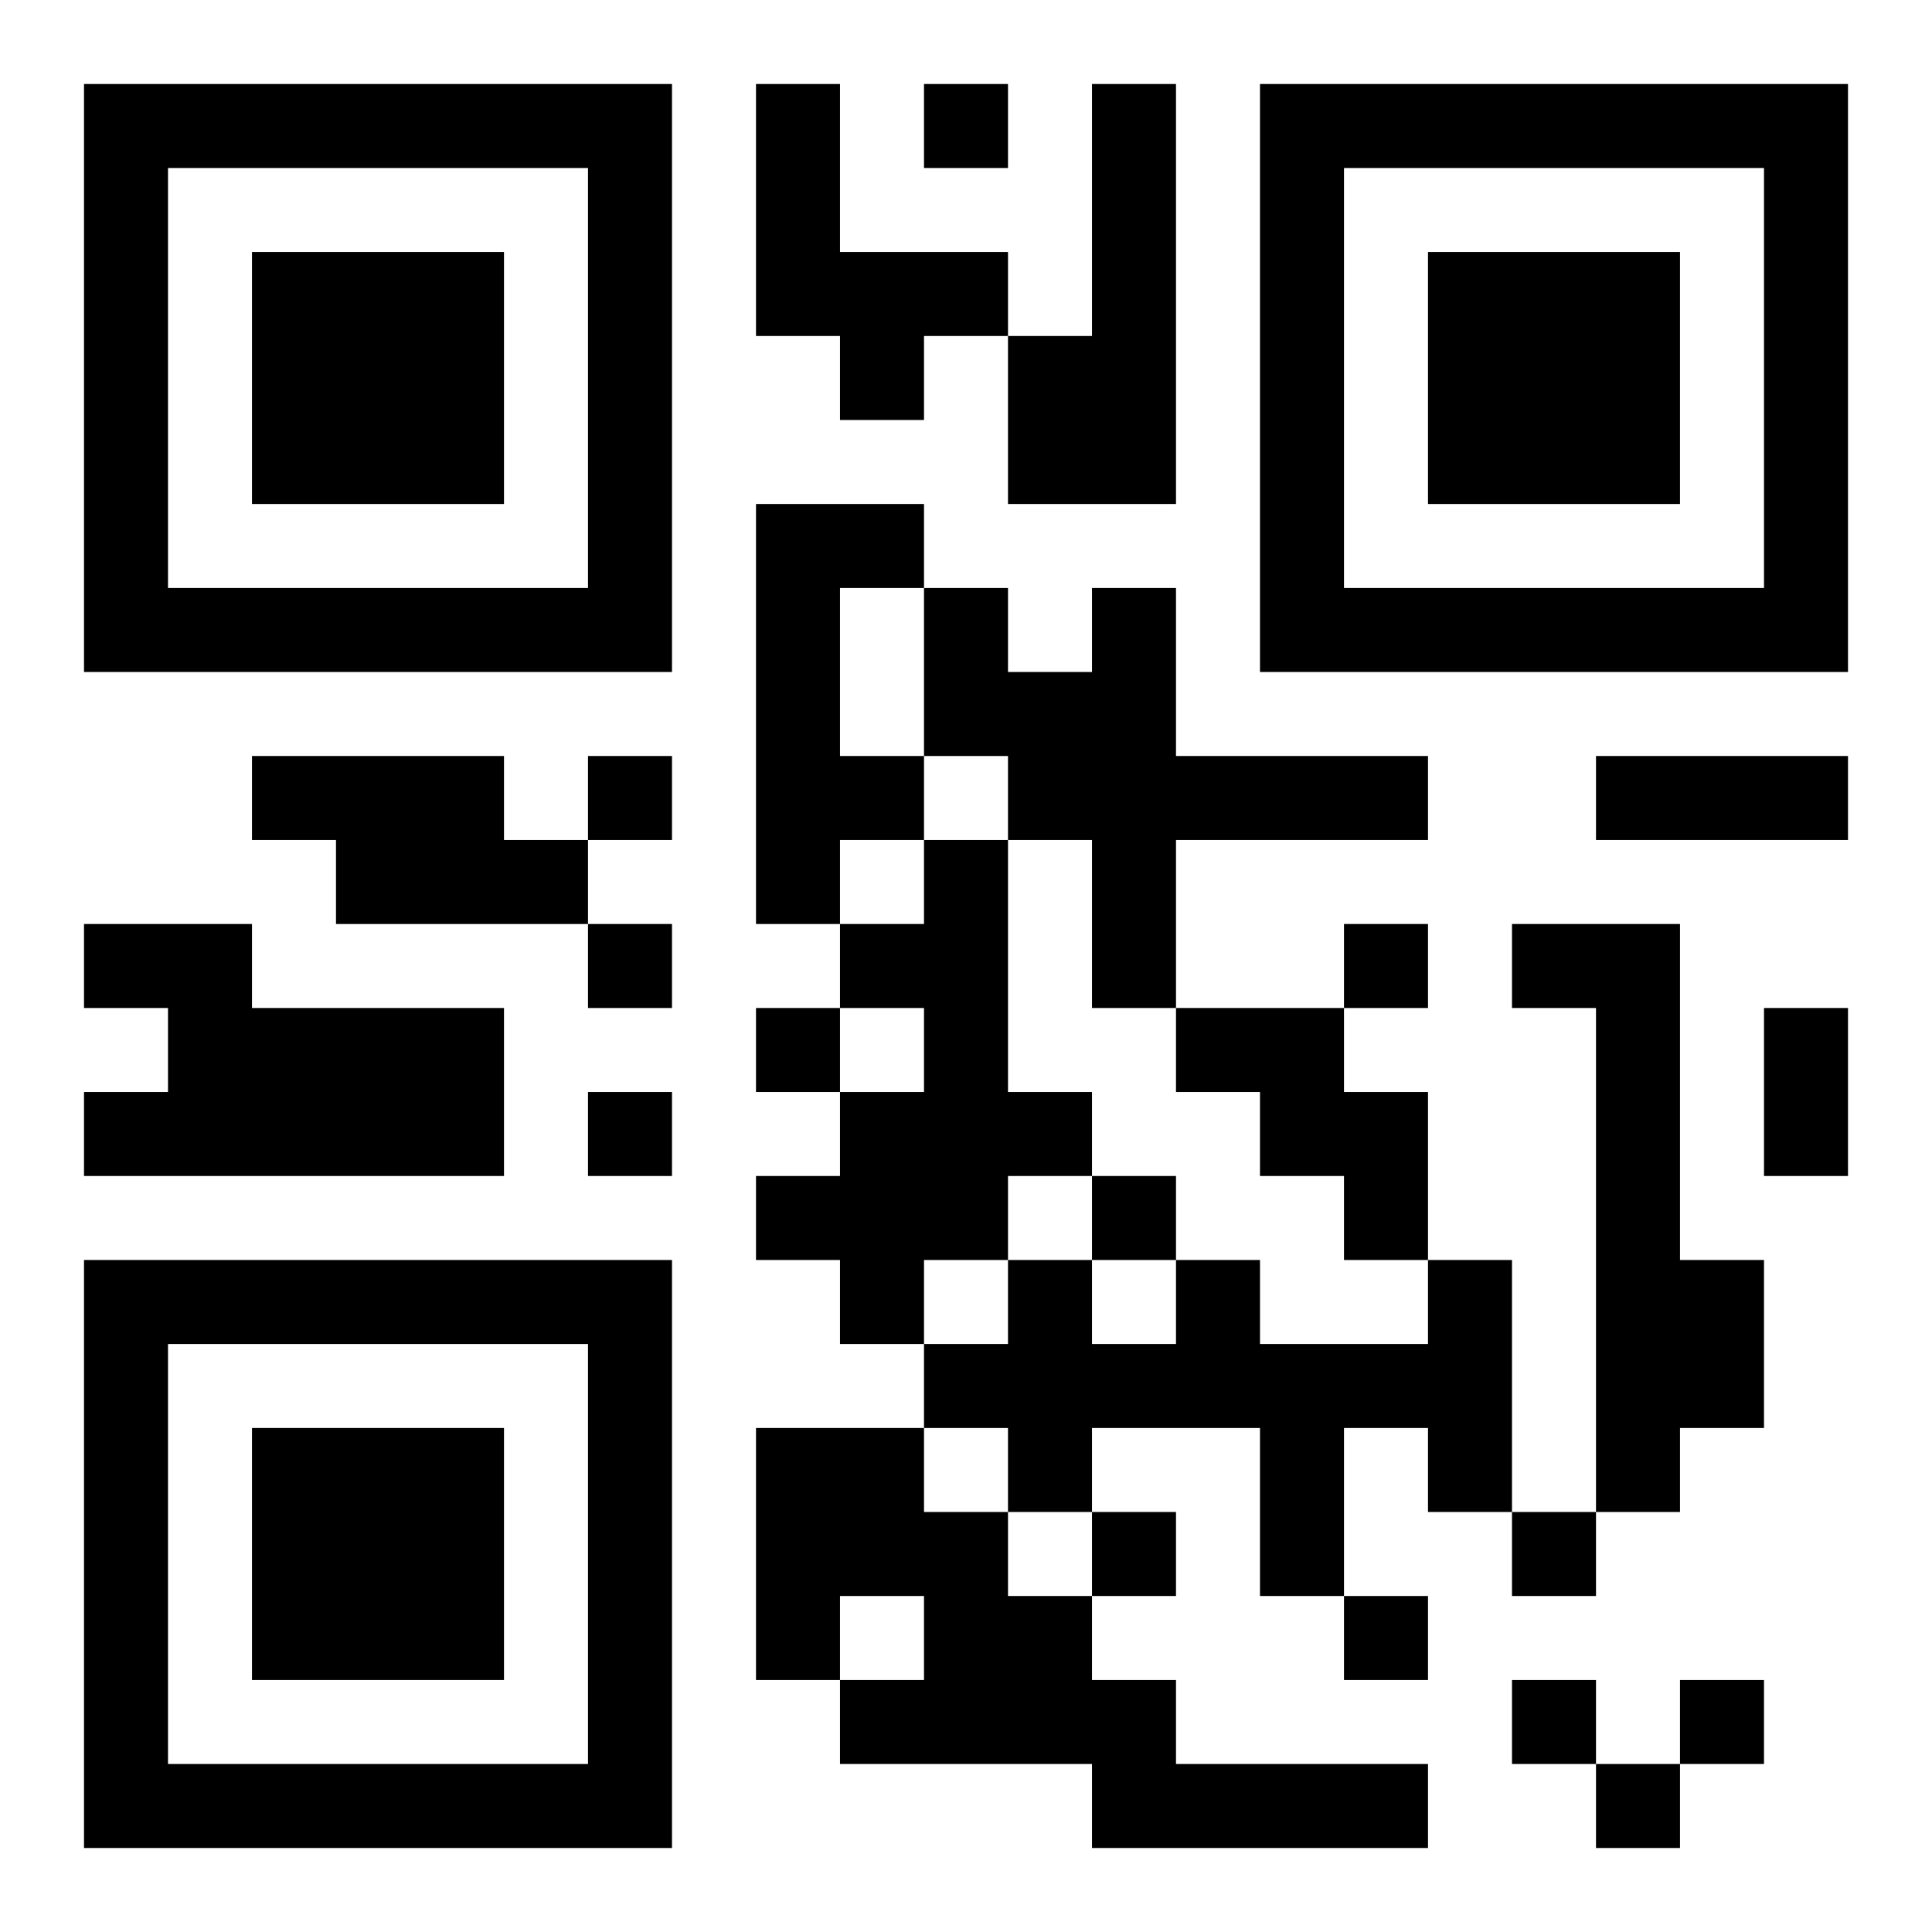 <?xml version="1.0" encoding="UTF-8"?>
<!DOCTYPE svg PUBLIC "-//W3C//DTD SVG 1.1//EN" "http://www.w3.org/Graphics/SVG/1.1/DTD/svg11.dtd">
<svg xmlns="http://www.w3.org/2000/svg" version="1.1" viewBox="0 0 23 23" stroke="none">
	<rect width="100%" height="100%" fill="#ffffff"/>
	<path d="M1,1h7v1h-7z M9,1h1v3h-1z M11,1h1v1h-1z M13,1h1v5h-1z M15,1h7v1h-7z M1,2h1v6h-1z M7,2h1v6h-1z M15,2h1v6h-1z M21,2h1v6h-1z M3,3h3v3h-3z M10,3h2v1h-2z M17,3h3v3h-3z M10,4h1v1h-1z M12,4h1v2h-1z M9,6h1v5h-1z M10,6h1v1h-1z M2,7h5v1h-5z M11,7h1v2h-1z M13,7h1v5h-1z M16,7h5v1h-5z M12,8h1v2h-1z M3,9h3v1h-3z M7,9h1v1h-1z M10,9h1v1h-1z M14,9h3v1h-3z M19,9h3v1h-3z M4,10h3v1h-3z M11,10h1v5h-1z M1,11h2v1h-2z M7,11h1v1h-1z M10,11h1v1h-1z M16,11h1v1h-1z M18,11h2v1h-2z M2,12h4v2h-4z M9,12h1v1h-1z M14,12h2v1h-2z M19,12h1v6h-1z M21,12h1v2h-1z M1,13h1v1h-1z M7,13h1v1h-1z M10,13h1v3h-1z M12,13h1v1h-1z M15,13h2v1h-2z M9,14h1v1h-1z M13,14h1v1h-1z M16,14h1v1h-1z M1,15h7v1h-7z M12,15h1v3h-1z M14,15h1v2h-1z M17,15h1v3h-1z M20,15h1v2h-1z M1,16h1v6h-1z M7,16h1v6h-1z M11,16h1v1h-1z M13,16h1v1h-1z M15,16h1v3h-1z M16,16h1v1h-1z M3,17h3v3h-3z M9,17h2v2h-2z M11,18h1v3h-1z M13,18h1v1h-1z M18,18h1v1h-1z M9,19h1v1h-1z M12,19h1v2h-1z M16,19h1v1h-1z M10,20h1v1h-1z M13,20h1v2h-1z M18,20h1v1h-1z M20,20h1v1h-1z M2,21h5v1h-5z M14,21h3v1h-3z M19,21h1v1h-1z" fill="#000000"/>
</svg>

